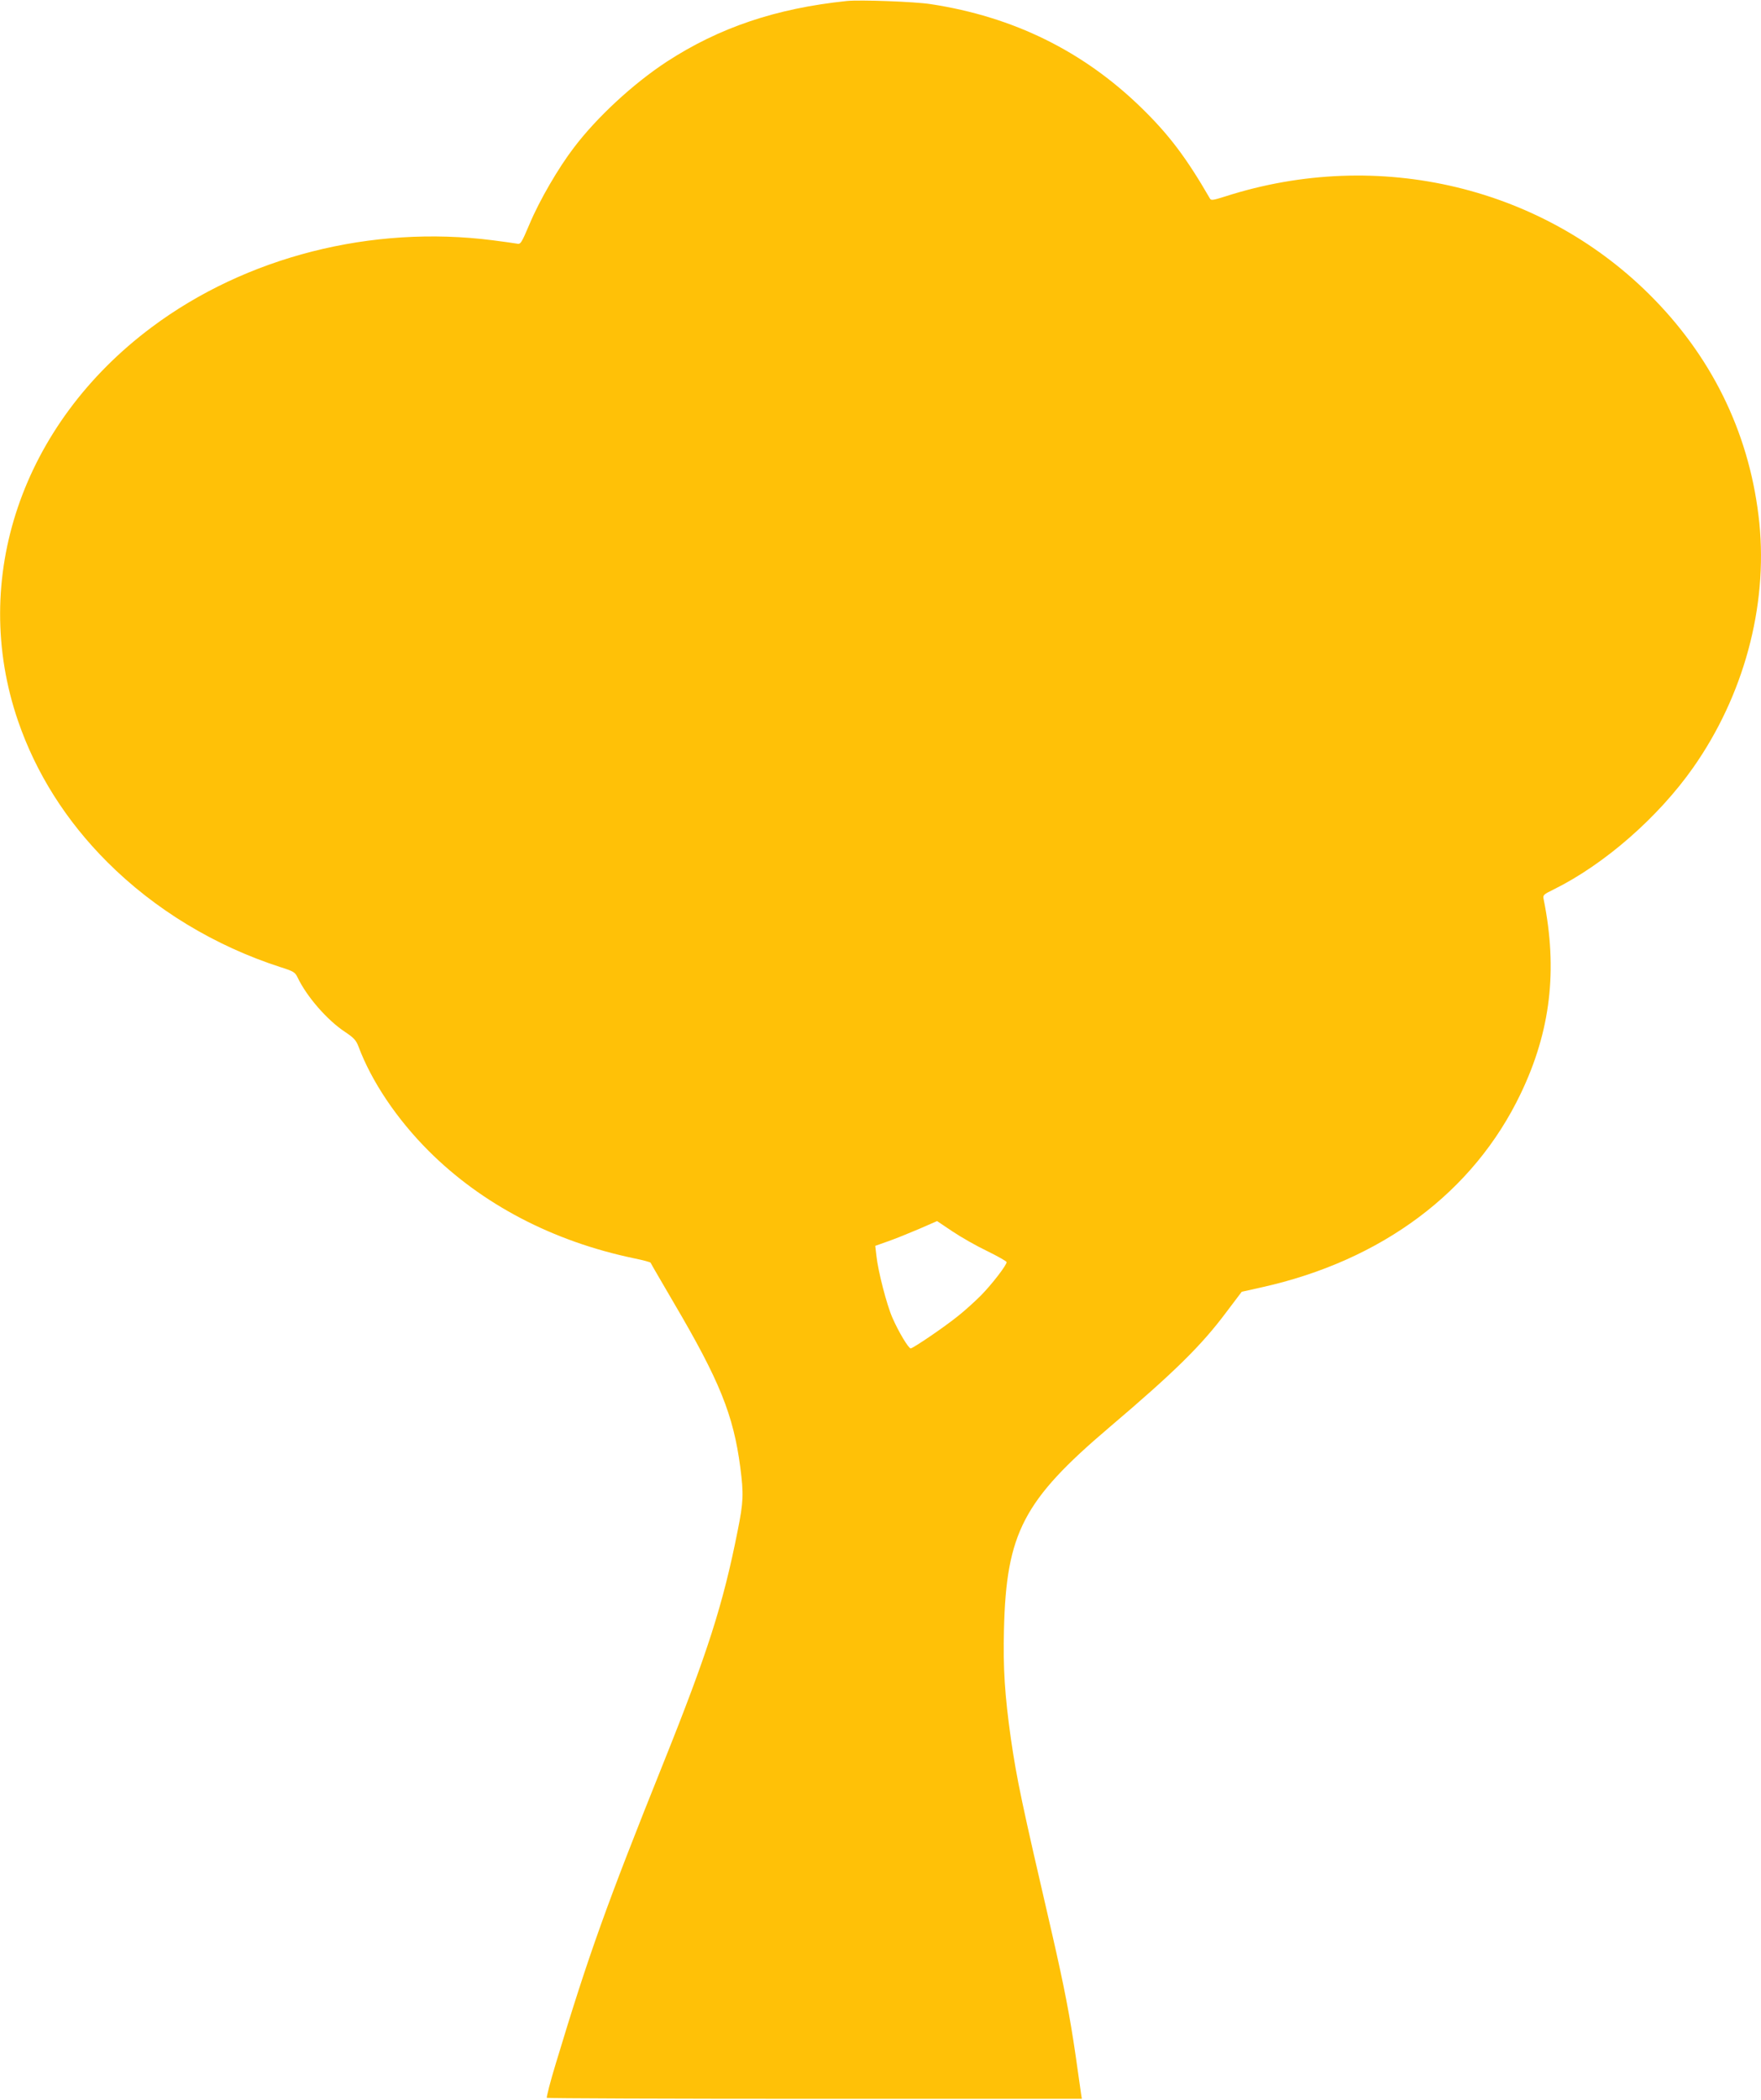 <?xml version="1.0" standalone="no"?>
<!DOCTYPE svg PUBLIC "-//W3C//DTD SVG 20010904//EN"
 "http://www.w3.org/TR/2001/REC-SVG-20010904/DTD/svg10.dtd">
<svg version="1.0" xmlns="http://www.w3.org/2000/svg"
 width="1074pt" height="1280pt" viewBox="0 0 1074 1280"
 preserveAspectRatio="xMidYMid meet">
<g transform="translate(0,1280) scale(0.1,-0.1)"
fill="#ffc107" stroke="none">
<path d="M5165 12794 c-433 -45 -779 -162 -1100 -371 -204 -134 -425 -338
-565 -523 -95 -124 -210 -322 -270 -465 -51 -120 -55 -126 -79 -120 -14 2 -79
12 -144 20 -740 95 -1507 -100 -2082 -530 -792 -591 -1112 -1534 -815 -2400
110 -320 294 -610 544 -860 290 -290 657 -512 1057 -641 79 -25 89 -31 104
-63 56 -117 181 -261 291 -333 51 -34 66 -50 80 -87 80 -214 234 -443 428
-637 326 -326 759 -552 1253 -655 54 -11 99 -23 101 -27 1 -4 66 -115 143
-247 277 -471 362 -680 404 -1001 21 -162 19 -211 -16 -385 -89 -450 -184
-746 -454 -1419 -347 -865 -455 -1166 -655 -1829 -34 -111 -58 -206 -55 -210
4 -3 739 -6 1635 -6 l1628 0 -4 25 c-2 14 -17 121 -34 239 -35 240 -69 416
-141 731 -191 824 -217 949 -254 1202 -37 262 -48 429 -42 663 14 589 118 788
642 1233 399 339 562 499 715 704 l93 123 121 27 c734 163 1294 581 1581 1182
182 380 226 753 140 1181 -6 29 -4 31 61 63 308 152 637 439 850 742 308 438
455 980 404 1491 -53 519 -271 984 -640 1363 -668 687 -1681 930 -2619 628
-73 -23 -85 -25 -92 -12 -144 249 -249 388 -417 552 -355 346 -781 556 -1287
633 -97 15 -429 27 -510 19z m856 -7621 c65 -32 118 -62 118 -67 2 -17 -91
-137 -157 -204 -37 -37 -101 -95 -142 -127 -86 -69 -272 -195 -286 -195 -13 0
-73 99 -111 186 -35 79 -88 285 -98 379 l-7 60 79 28 c43 15 127 49 188 75
l110 48 94 -63 c52 -35 147 -89 212 -120z"/>
</g>
</svg>

